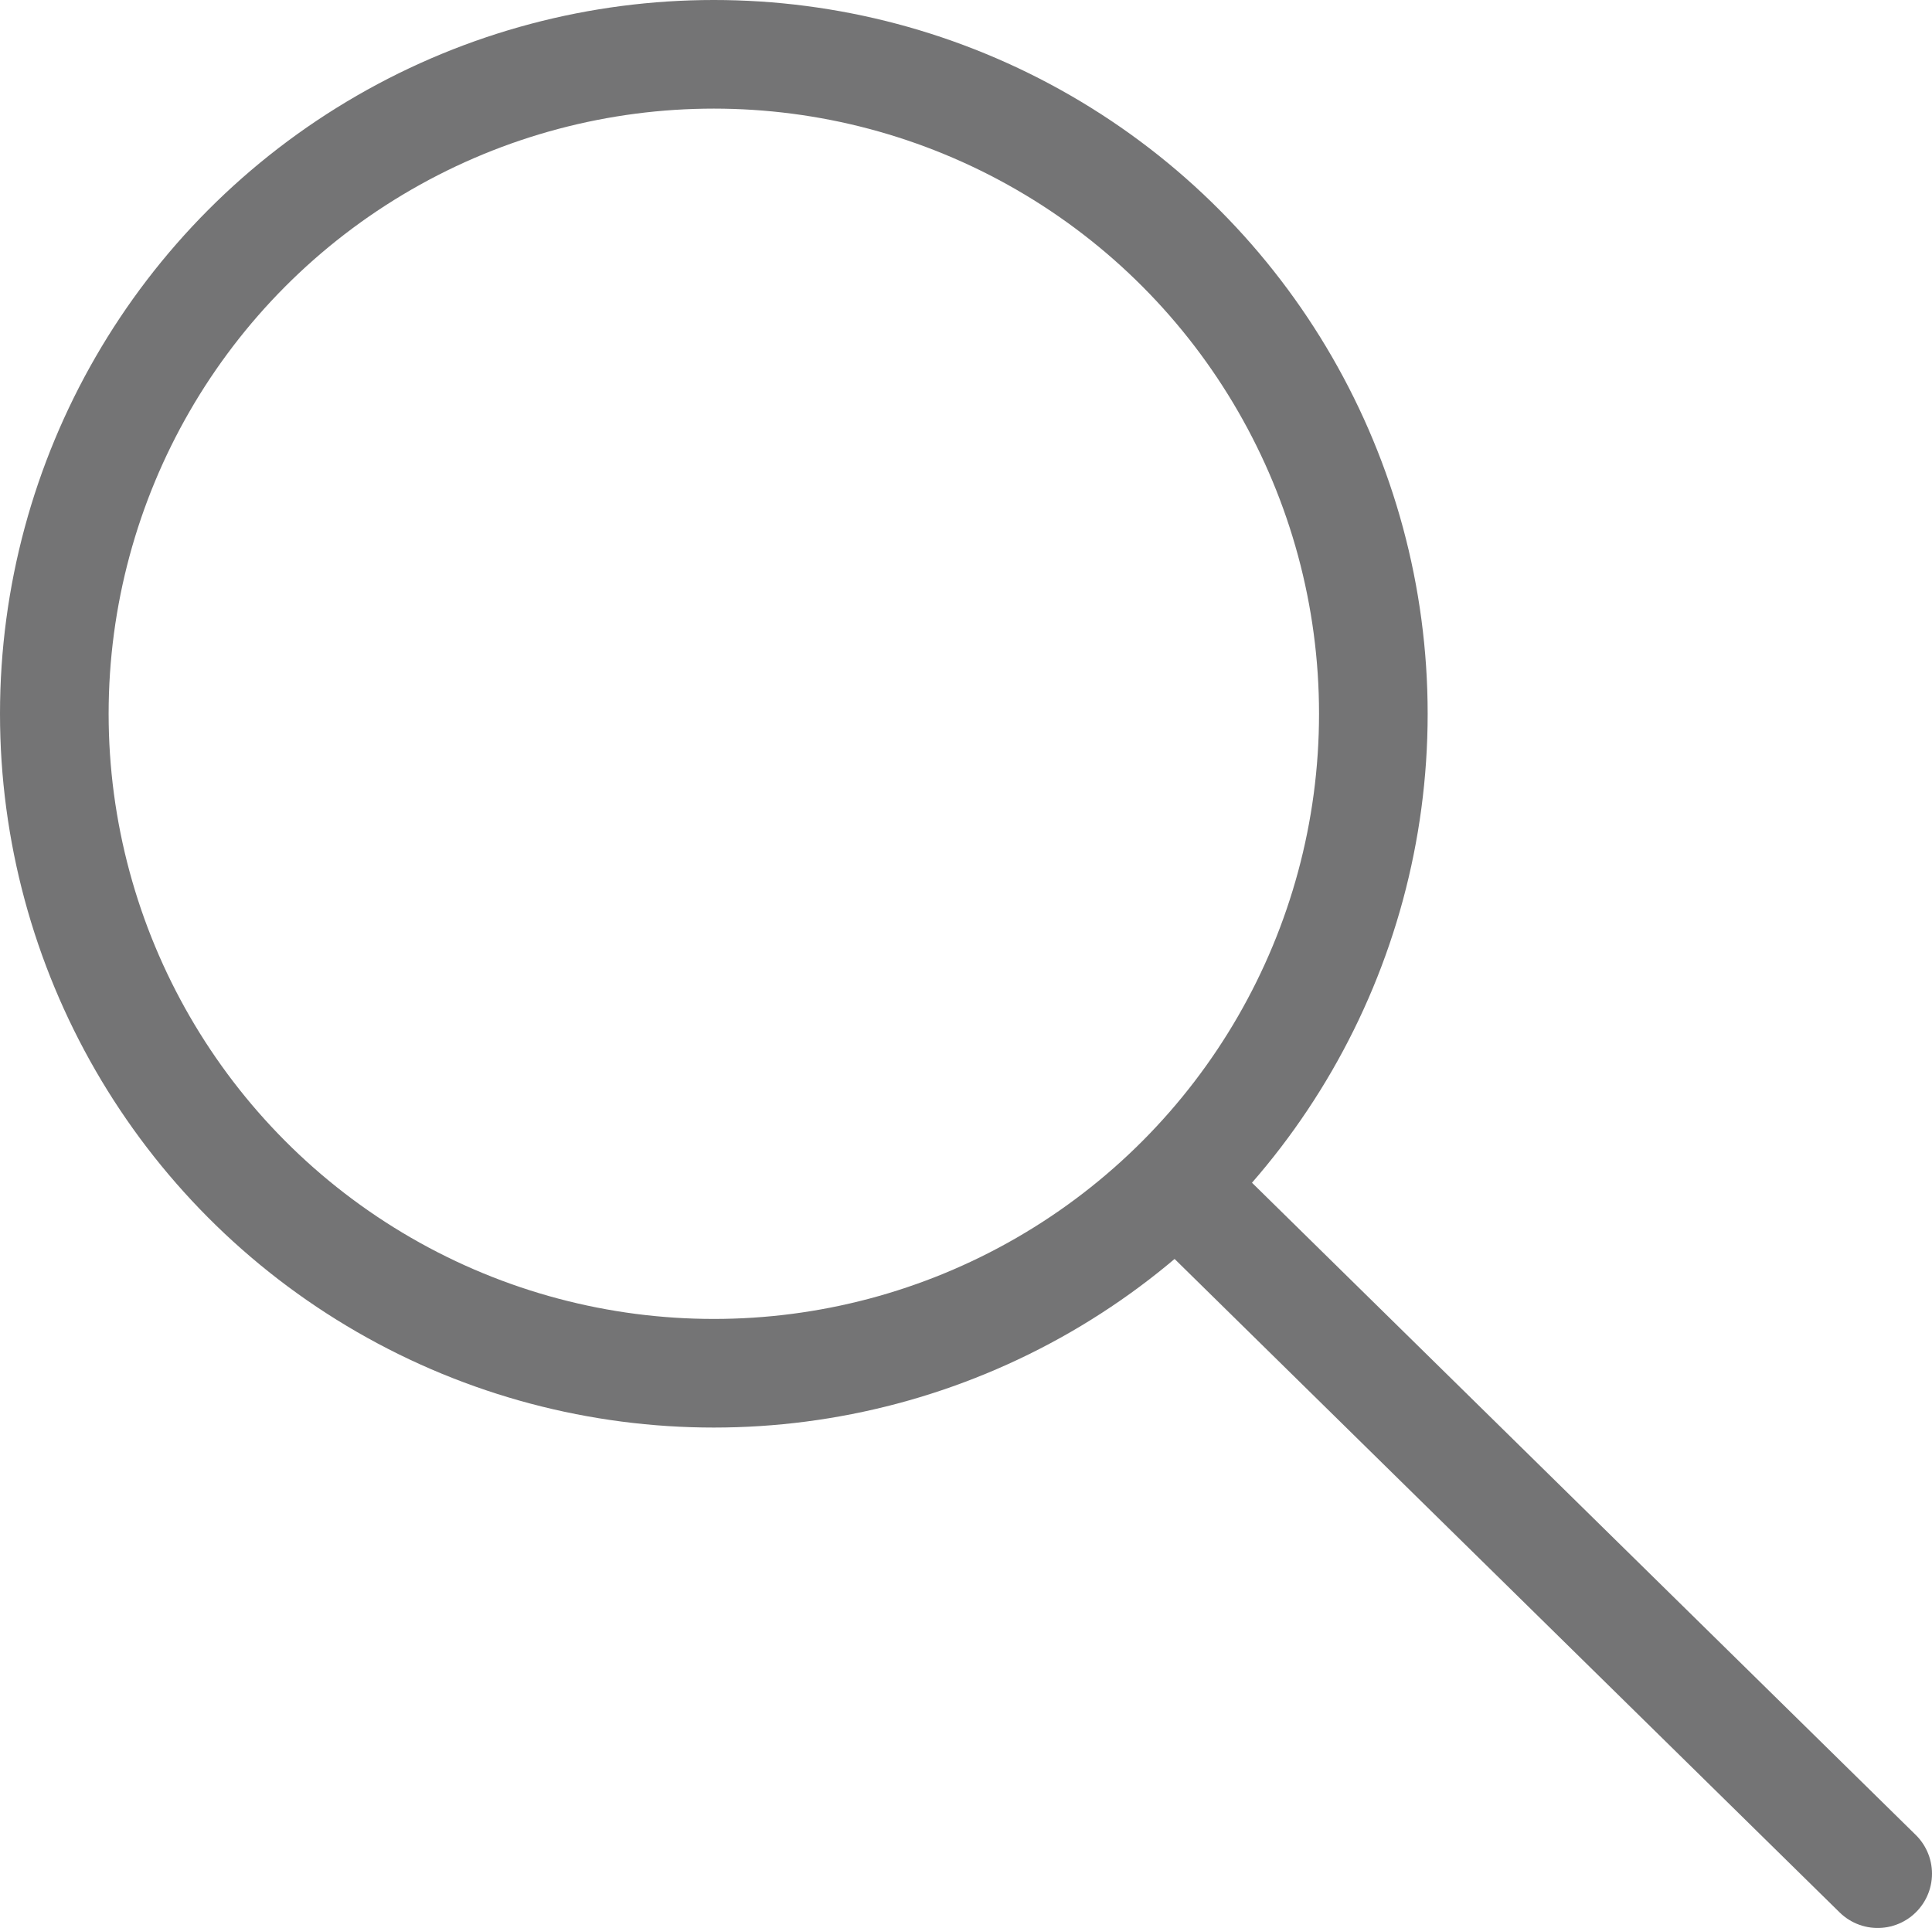 <svg xmlns="http://www.w3.org/2000/svg" viewBox="0 0 498 497"><defs><style>.cls-1{fill:none;stroke:#747475;stroke-linecap:round;stroke-miterlimit:10;stroke-width:28px;}</style></defs><g id="Layer_2" data-name="Layer 2"><g id="Layer_1-2" data-name="Layer 1"><line class="cls-1" x1="484" y1="483" x2="311" y2="313"/><circle class="cls-1" cx="184" cy="184" r="170"/></g></g></svg>